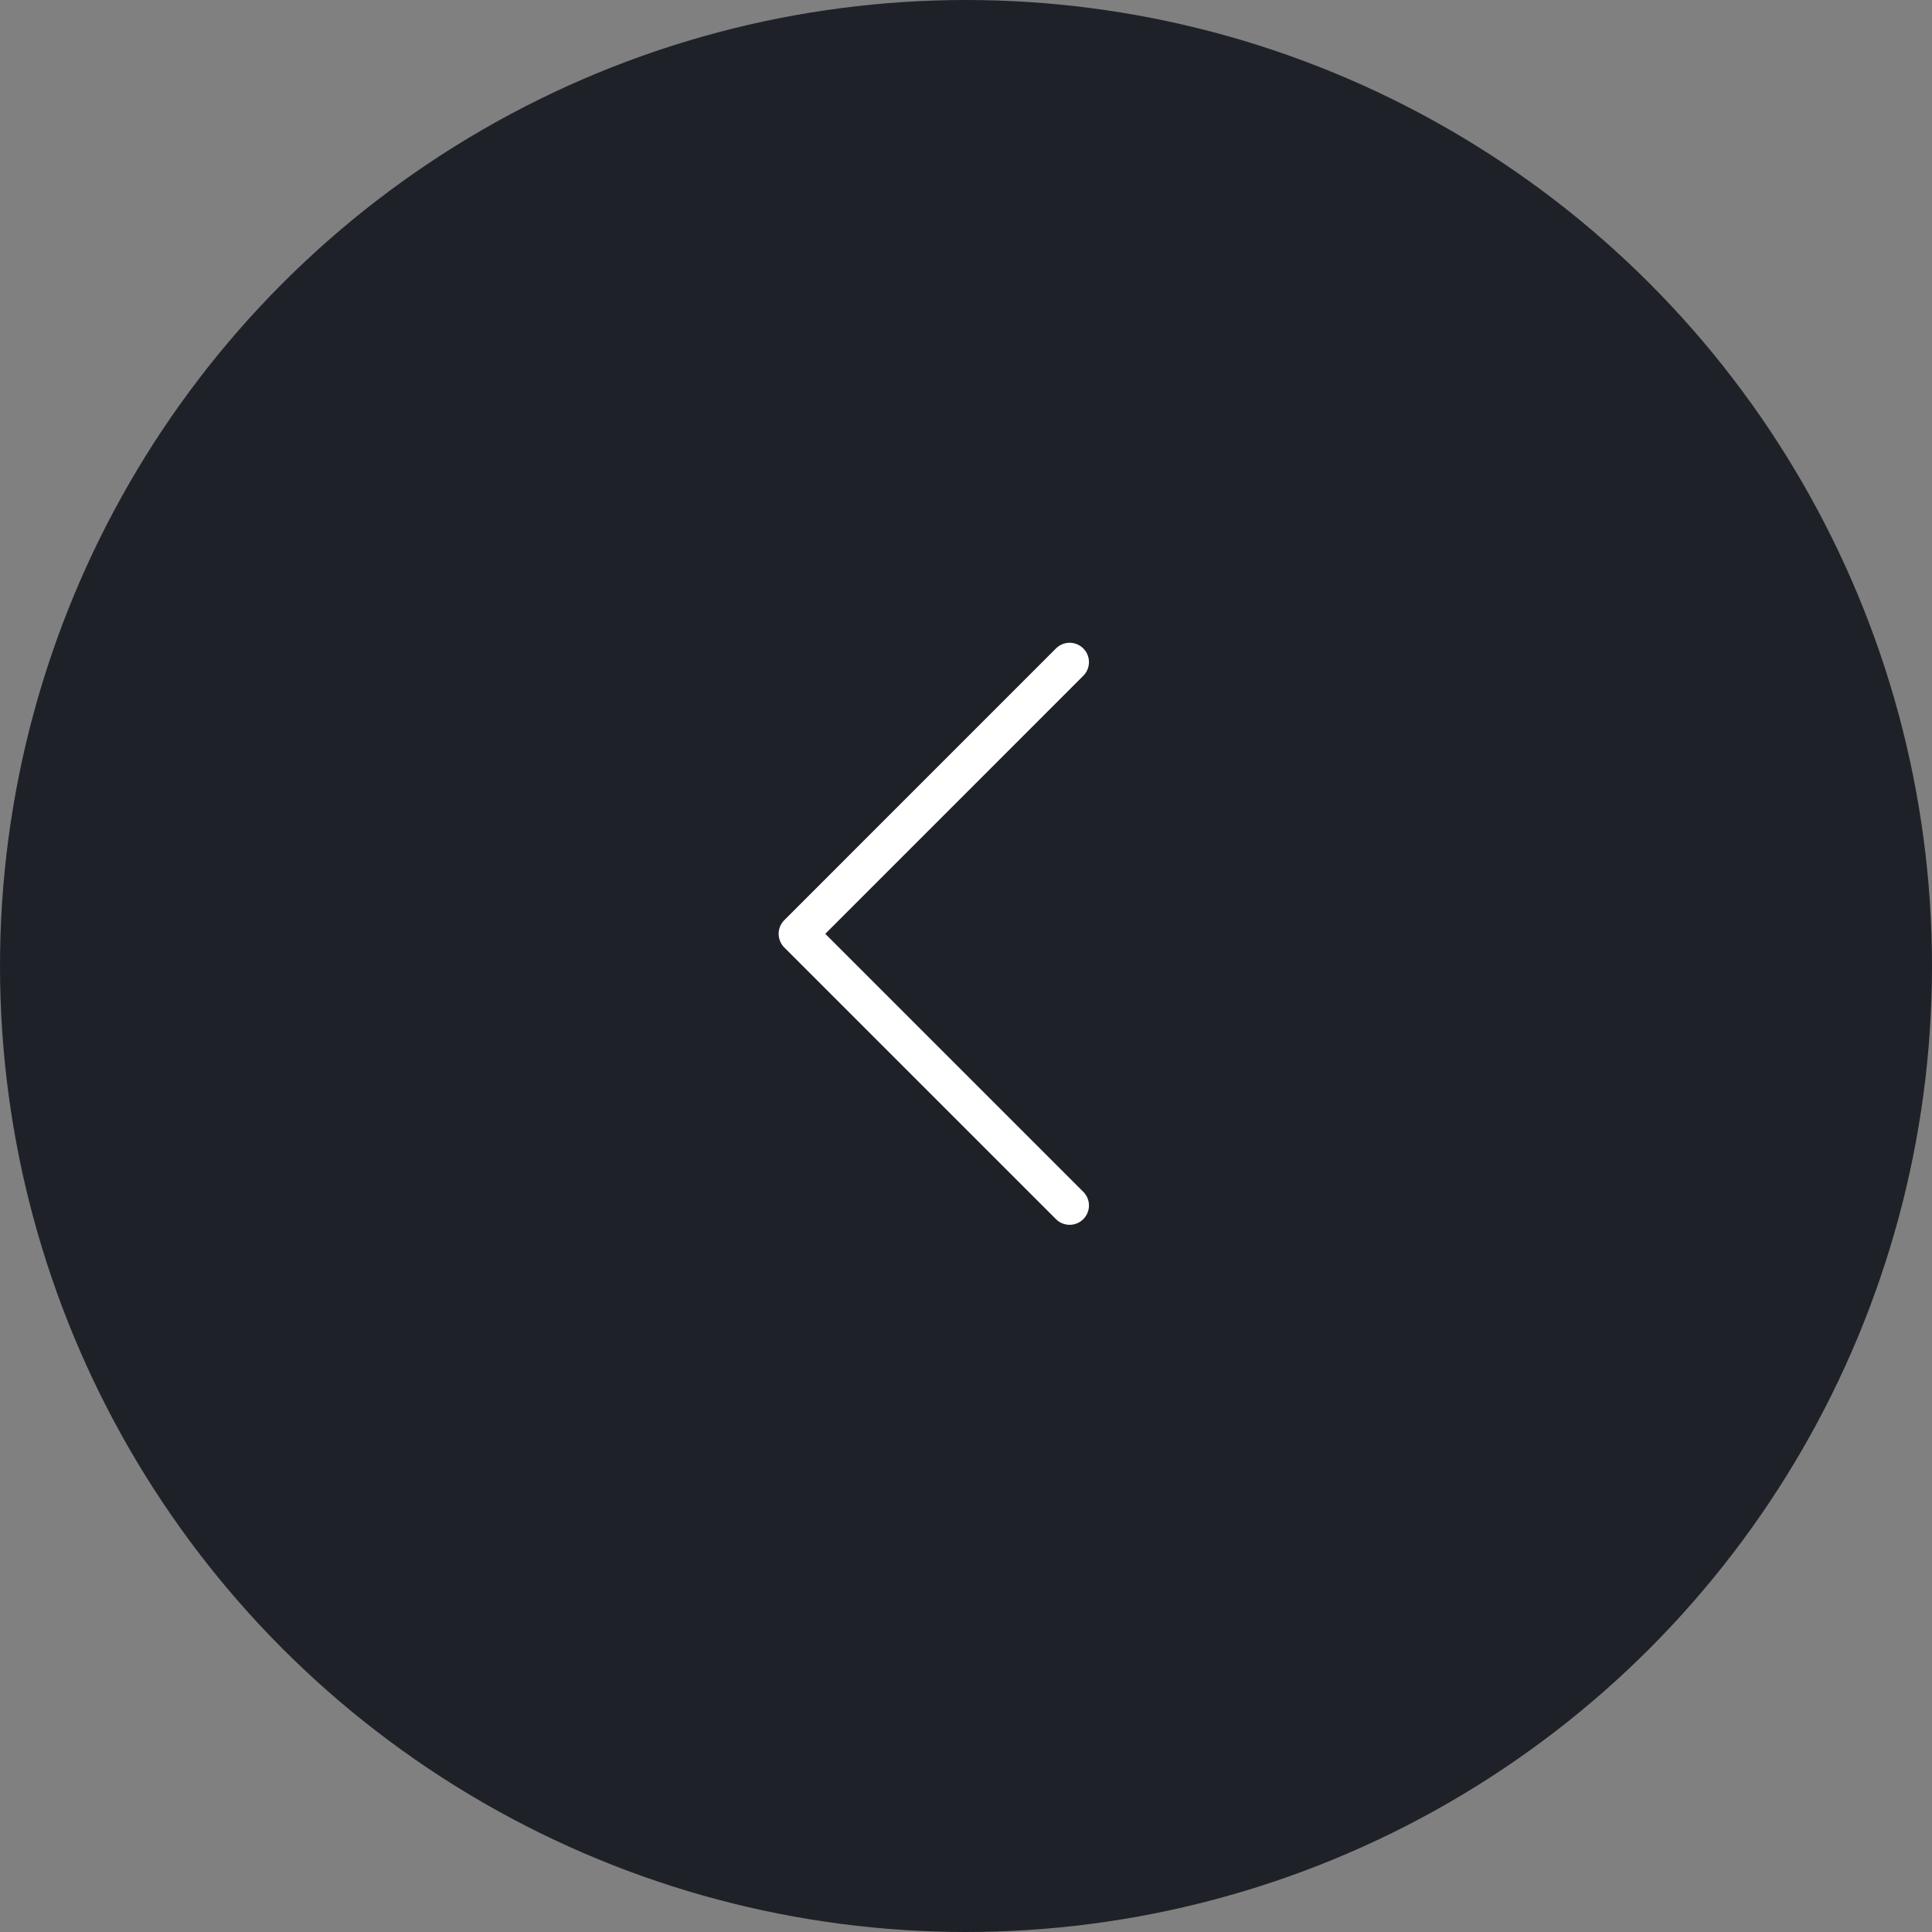<?xml version="1.0" encoding="UTF-8"?> <svg xmlns="http://www.w3.org/2000/svg" width="50" height="50" viewBox="0 0 50 50" fill="none"><rect x="0" y="0" width="50" height="50" fill="#808080" stroke="none"/> <circle cx="25" cy="25" r="25" transform="matrix(1 -8.74228e-08 -8.74228e-08 -1 0 50)" fill="#1E2228"></circle> <path d="M27.682 17.135L20.651 24.167L27.682 31.198" stroke="white" stroke-linecap="round" stroke-linejoin="round"></path> </svg> 